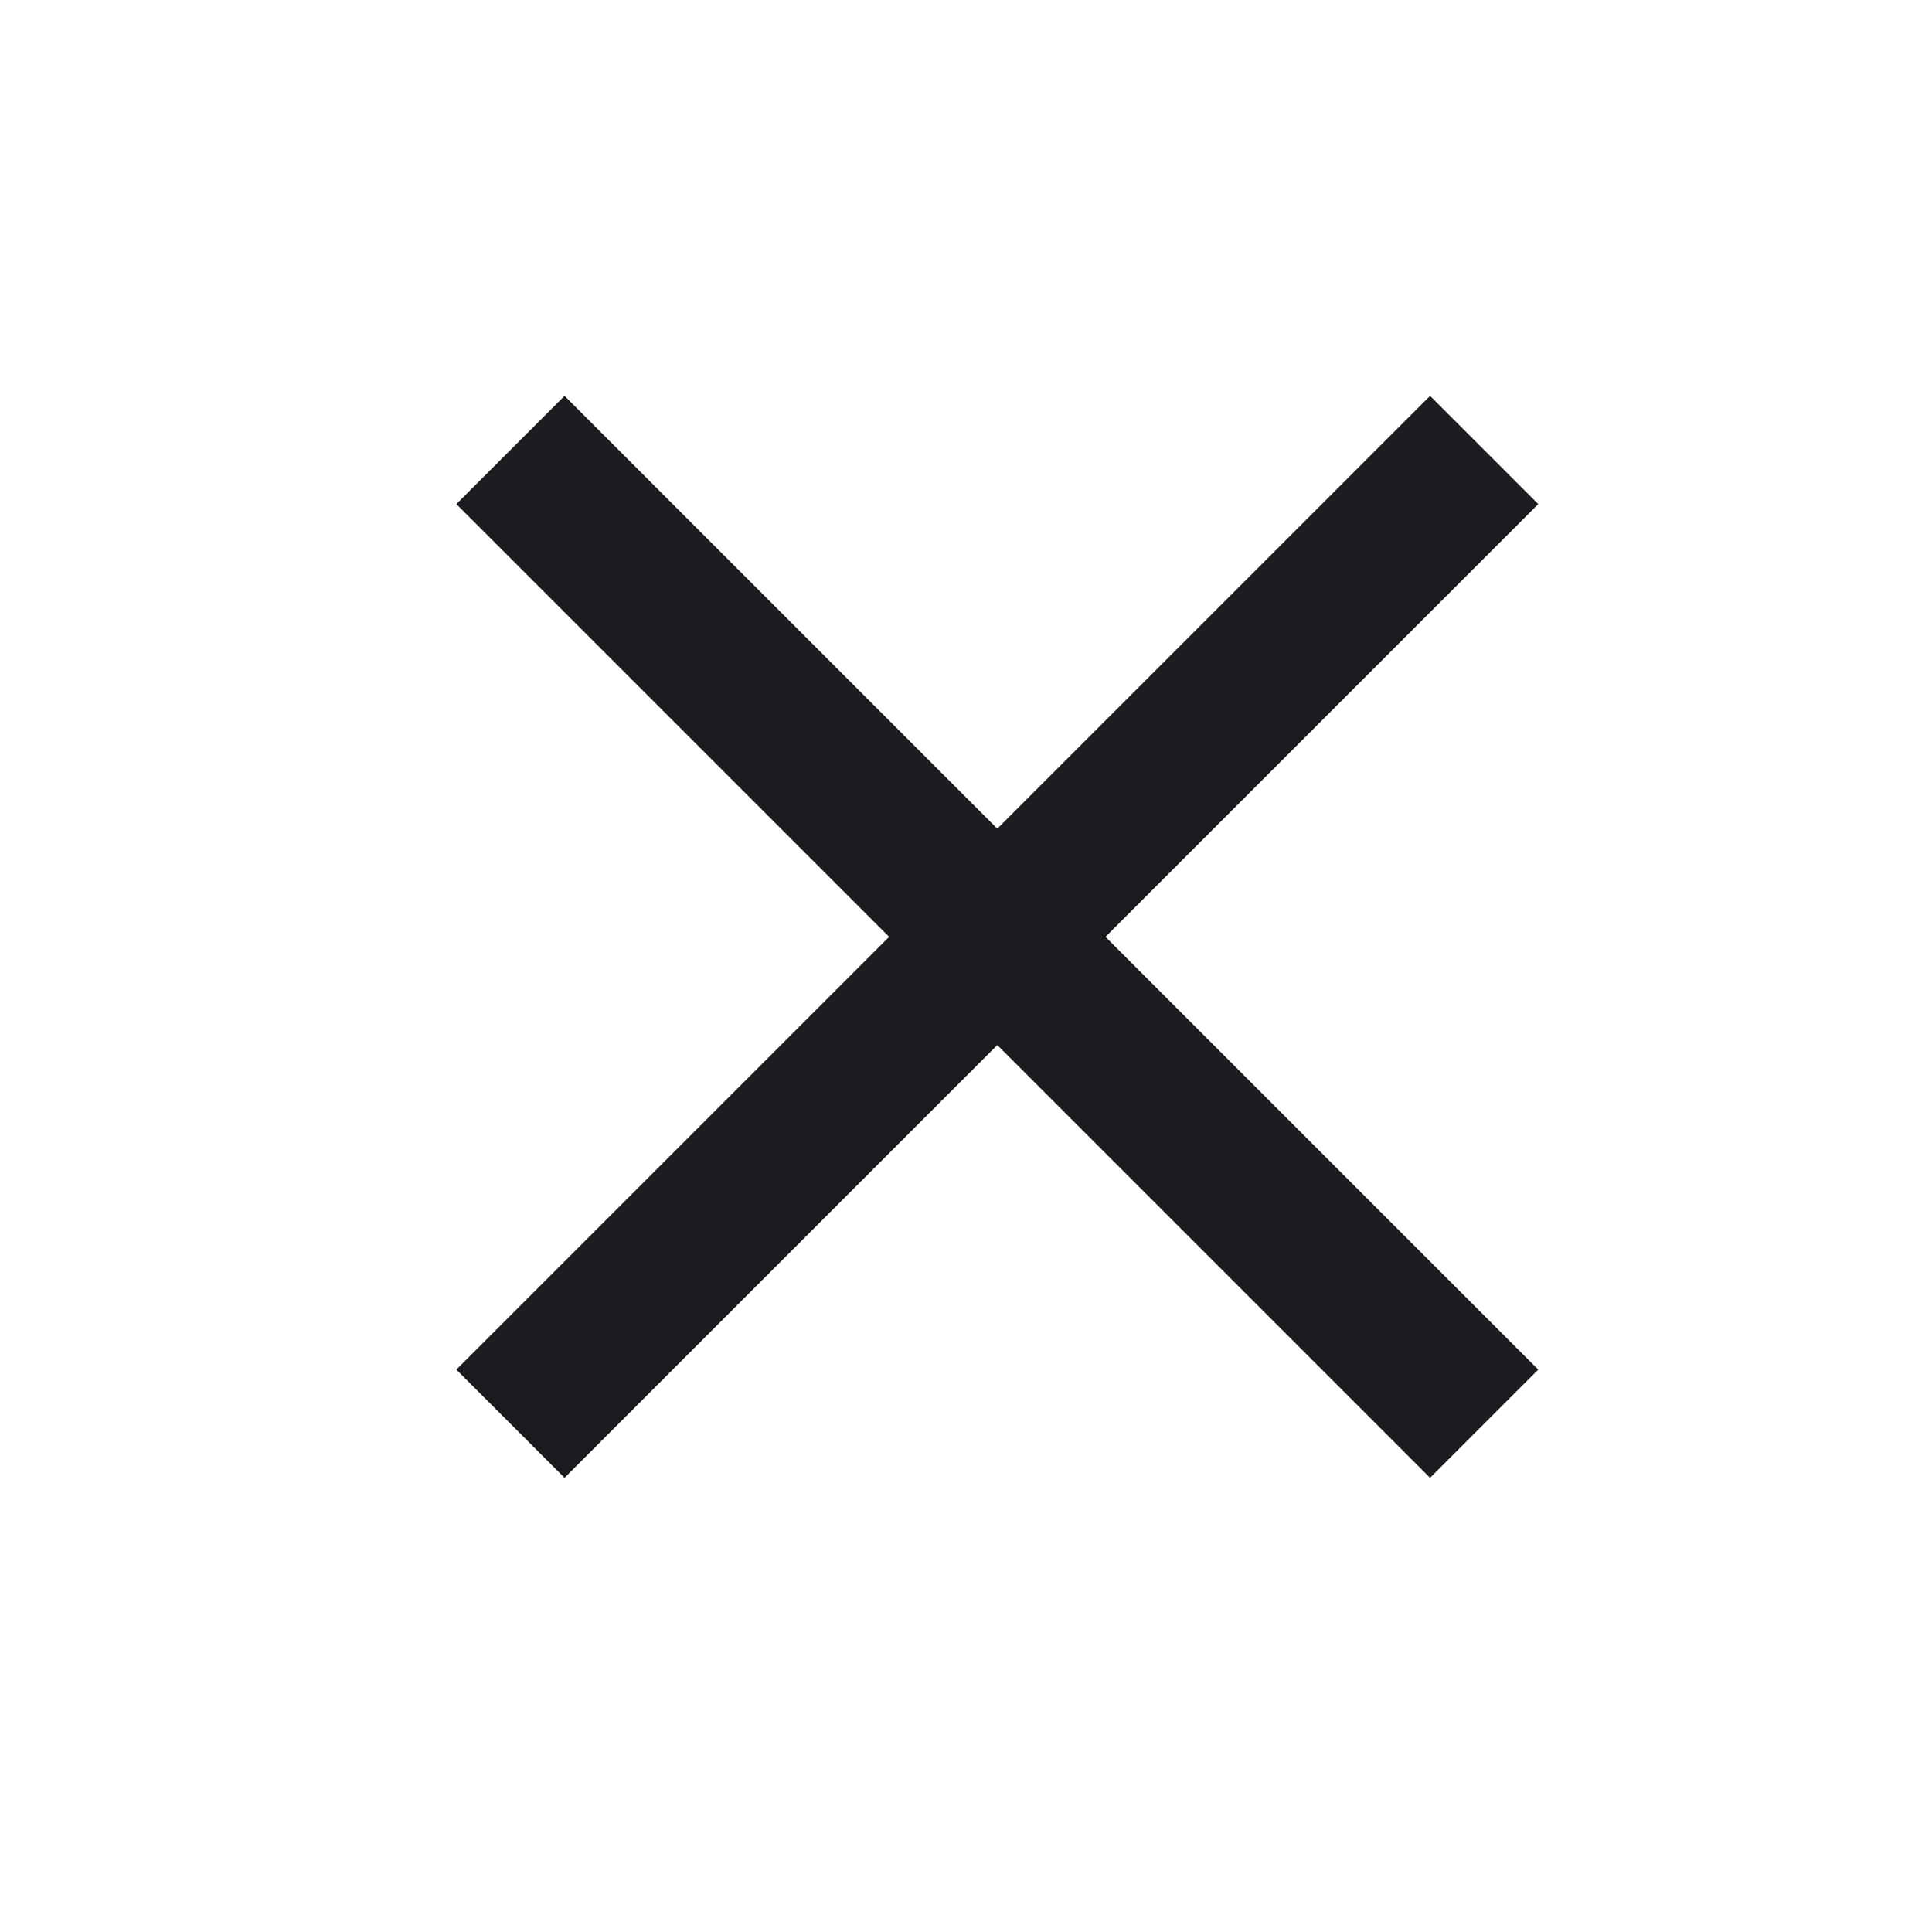 <?xml version="1.0" encoding="UTF-8"?> <svg xmlns="http://www.w3.org/2000/svg" width="25" height="25" viewBox="0 0 25 25" fill="none"><mask id="mask0_171_32" style="mask-type:alpha" maskUnits="userSpaceOnUse" x="0" y="0" width="25" height="25"><rect x="0.905" y="0.123" width="24" height="24" fill="#D9D9D9"></rect></mask><g mask="url(#mask0_171_32)"><path d="M7.305 19.123L5.905 17.723L11.505 12.123L5.905 6.523L7.305 5.123L12.905 10.723L18.505 5.123L19.905 6.523L14.305 12.123L19.905 17.723L18.505 19.123L12.905 13.523L7.305 19.123Z" fill="#1C1B1F"></path></g></svg> 